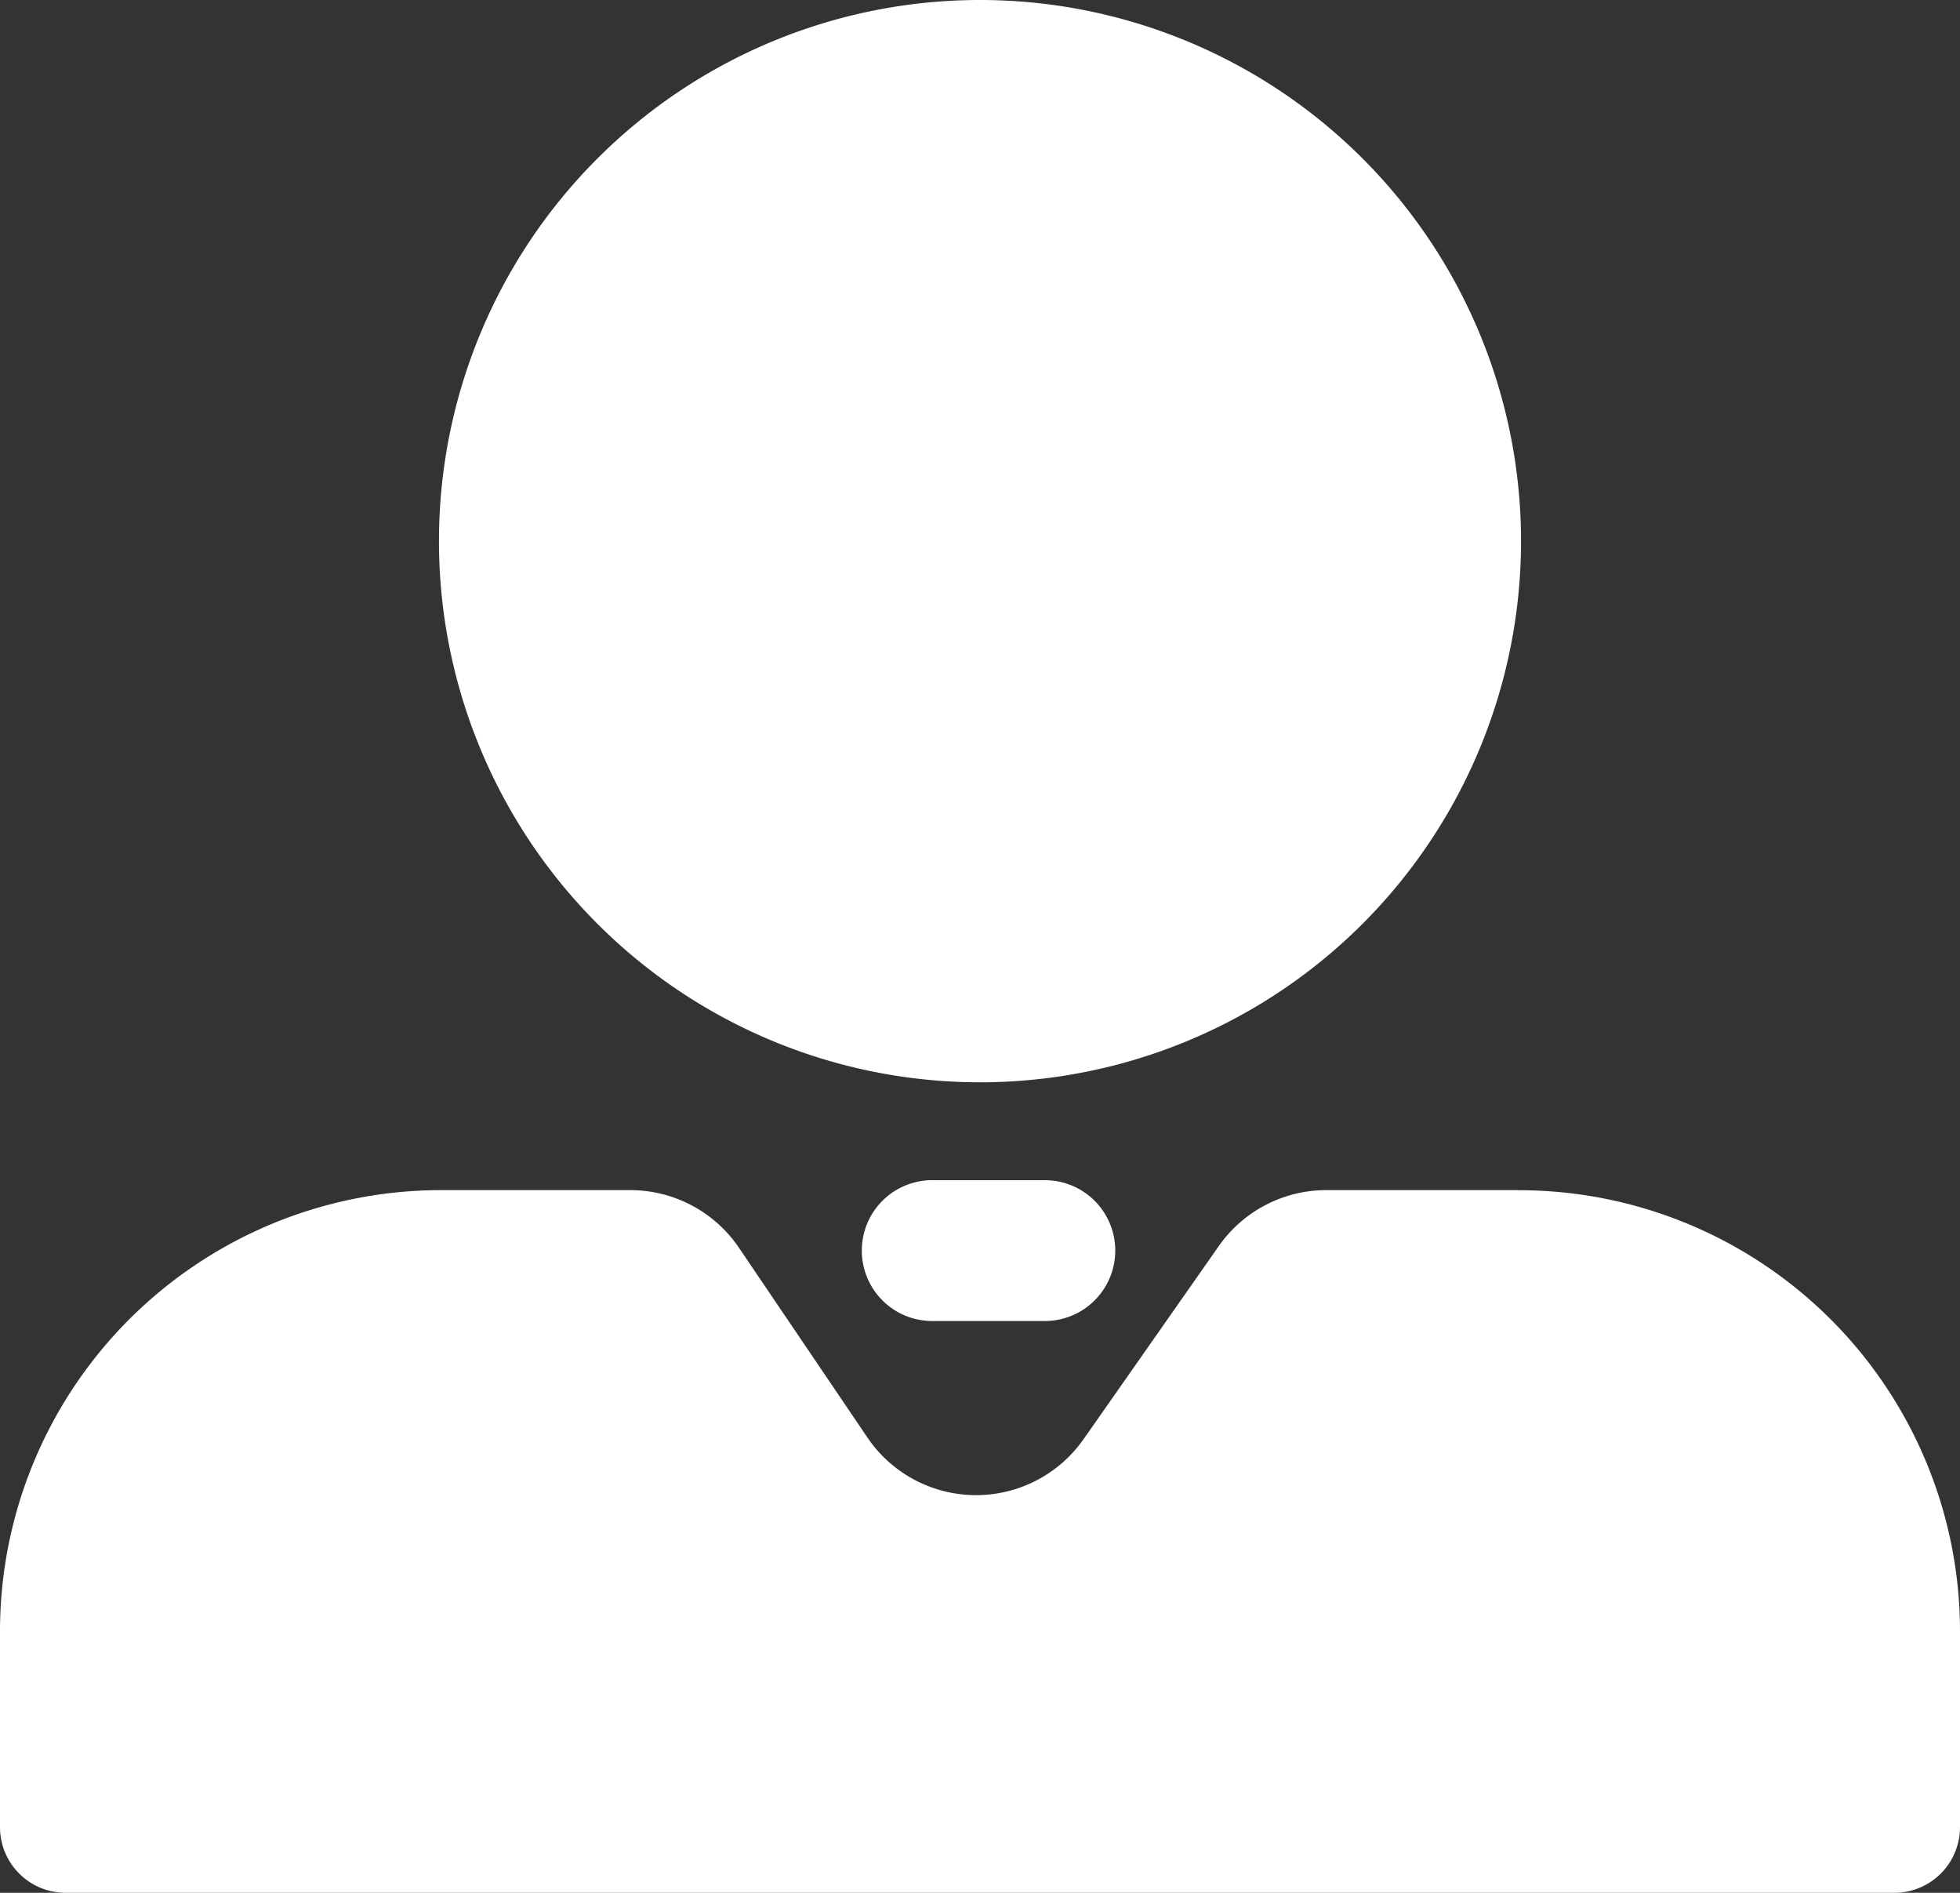 <svg xmlns="http://www.w3.org/2000/svg" xmlns:xlink="http://www.w3.org/1999/xlink" width="24.236" height="23.4" viewBox="0 0 24.236 23.4"><rect x="0" y="0" width="24.236" height="23.4" fill="#333333" stroke="none"/><defs><style>.a{fill:#fff;}.b{clip-path:url(#a);}</style><clipPath id="a"><rect class="a" width="24.236" height="23.4"/></clipPath></defs><g class="b"><path class="a" d="M12.118,13.38a6.69,6.69,0,1,0-6.69-6.69,6.69,6.69,0,0,0,6.69,6.69m-.591,1.21a.87.87,0,1,0,0,1.741H12.92a.87.87,0,0,0,0-1.741Zm7.255.123H16.4a1.623,1.623,0,0,0-1.331.694L13.4,17.79a1.623,1.623,0,0,1-2.673-.017L9.137,15.425a1.624,1.624,0,0,0-1.343-.712H5.454A5.455,5.455,0,0,0,0,20.168v2.421a.812.812,0,0,0,.812.811H23.425a.812.812,0,0,0,.811-.811V20.168a5.455,5.455,0,0,0-5.454-5.454" transform="translate(0 0)"/></g></svg>